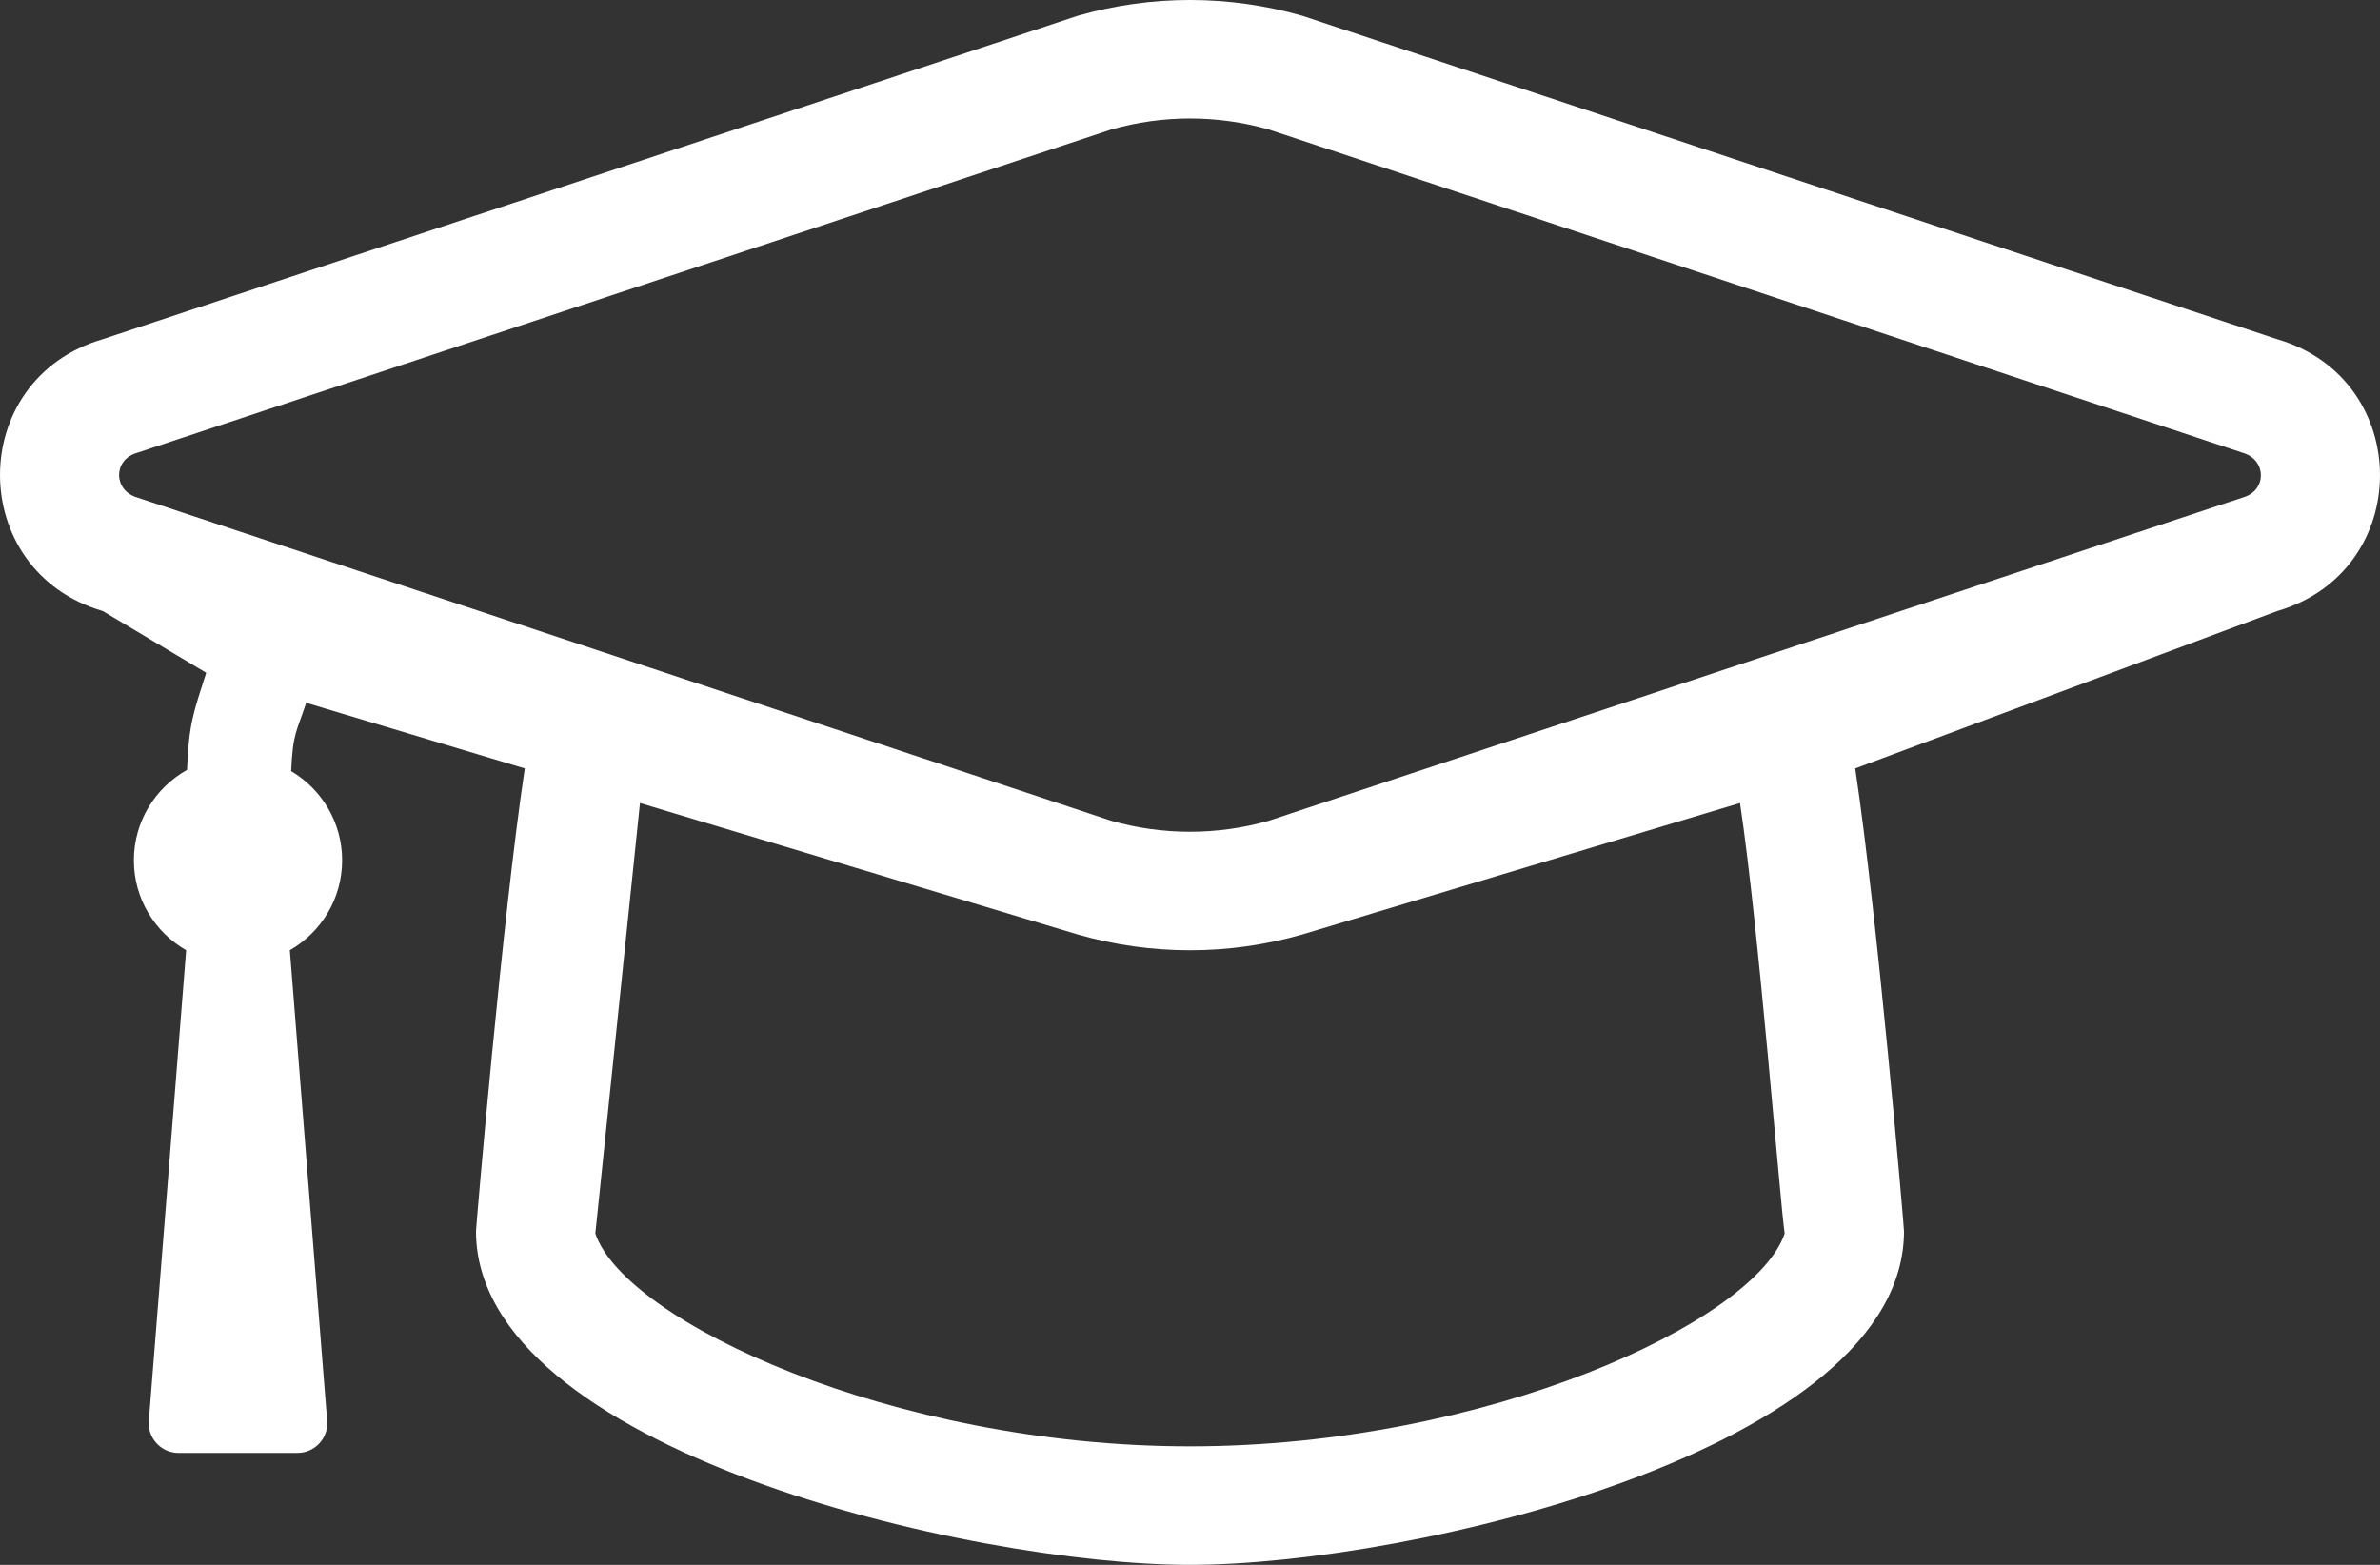 <?xml version="1.0" encoding="UTF-8"?> <svg xmlns="http://www.w3.org/2000/svg" width="73" height="48" viewBox="0 0 73 48"><rect x="0" y="0" width="73" height="48" fill="#333333" stroke="none"/> <path fill="#FFF" d="M69.847,10.405 L39.937,0.482 C37.691,-0.161 35.309,-0.161 33.063,0.482 L3.154,10.404 C-1.063,11.635 -1.039,17.52 3.154,18.744 L6.325,20.637 C5.939,21.848 5.792,22.189 5.737,23.616 C4.764,24.161 4.106,25.198 4.106,26.389 C4.106,27.569 4.752,28.598 5.71,29.147 L4.565,43.586 C4.523,44.114 4.943,44.567 5.475,44.567 L9.125,44.567 C9.657,44.567 10.077,44.114 10.035,43.586 L8.89,29.147 C9.848,28.598 10.494,27.569 10.494,26.389 C10.494,25.226 9.867,24.209 8.931,23.654 C8.98,22.483 9.1,22.444 9.392,21.558 L16.096,23.571 C15.411,28.12 14.6,37.642 14.6,37.764 C14.6,44.452 29.729,48 36.5,48 C43.272,48 58.4,44.452 58.4,37.764 C58.4,37.643 57.589,28.121 56.904,23.571 L69.847,18.744 C74.055,17.515 74.047,11.631 69.847,10.405 Z M54.74,37.836 C53.838,40.527 45.625,44.365 36.5,44.365 C27.375,44.365 19.163,40.527 18.26,37.836 L19.629,24.632 L33.063,28.666 C35.309,29.309 37.691,29.309 39.937,28.666 L53.37,24.632 C53.952,28.493 54.596,36.876 54.74,37.836 Z M38.918,25.176 C37.337,25.626 35.662,25.626 34.082,25.176 L4.212,15.261 C3.47,15.046 3.469,14.103 4.194,13.893 L34.082,3.973 C35.662,3.522 37.337,3.522 38.918,3.972 L68.788,13.888 C69.53,14.102 69.531,15.046 68.806,15.255 L38.918,25.176 Z"></path> </svg> 